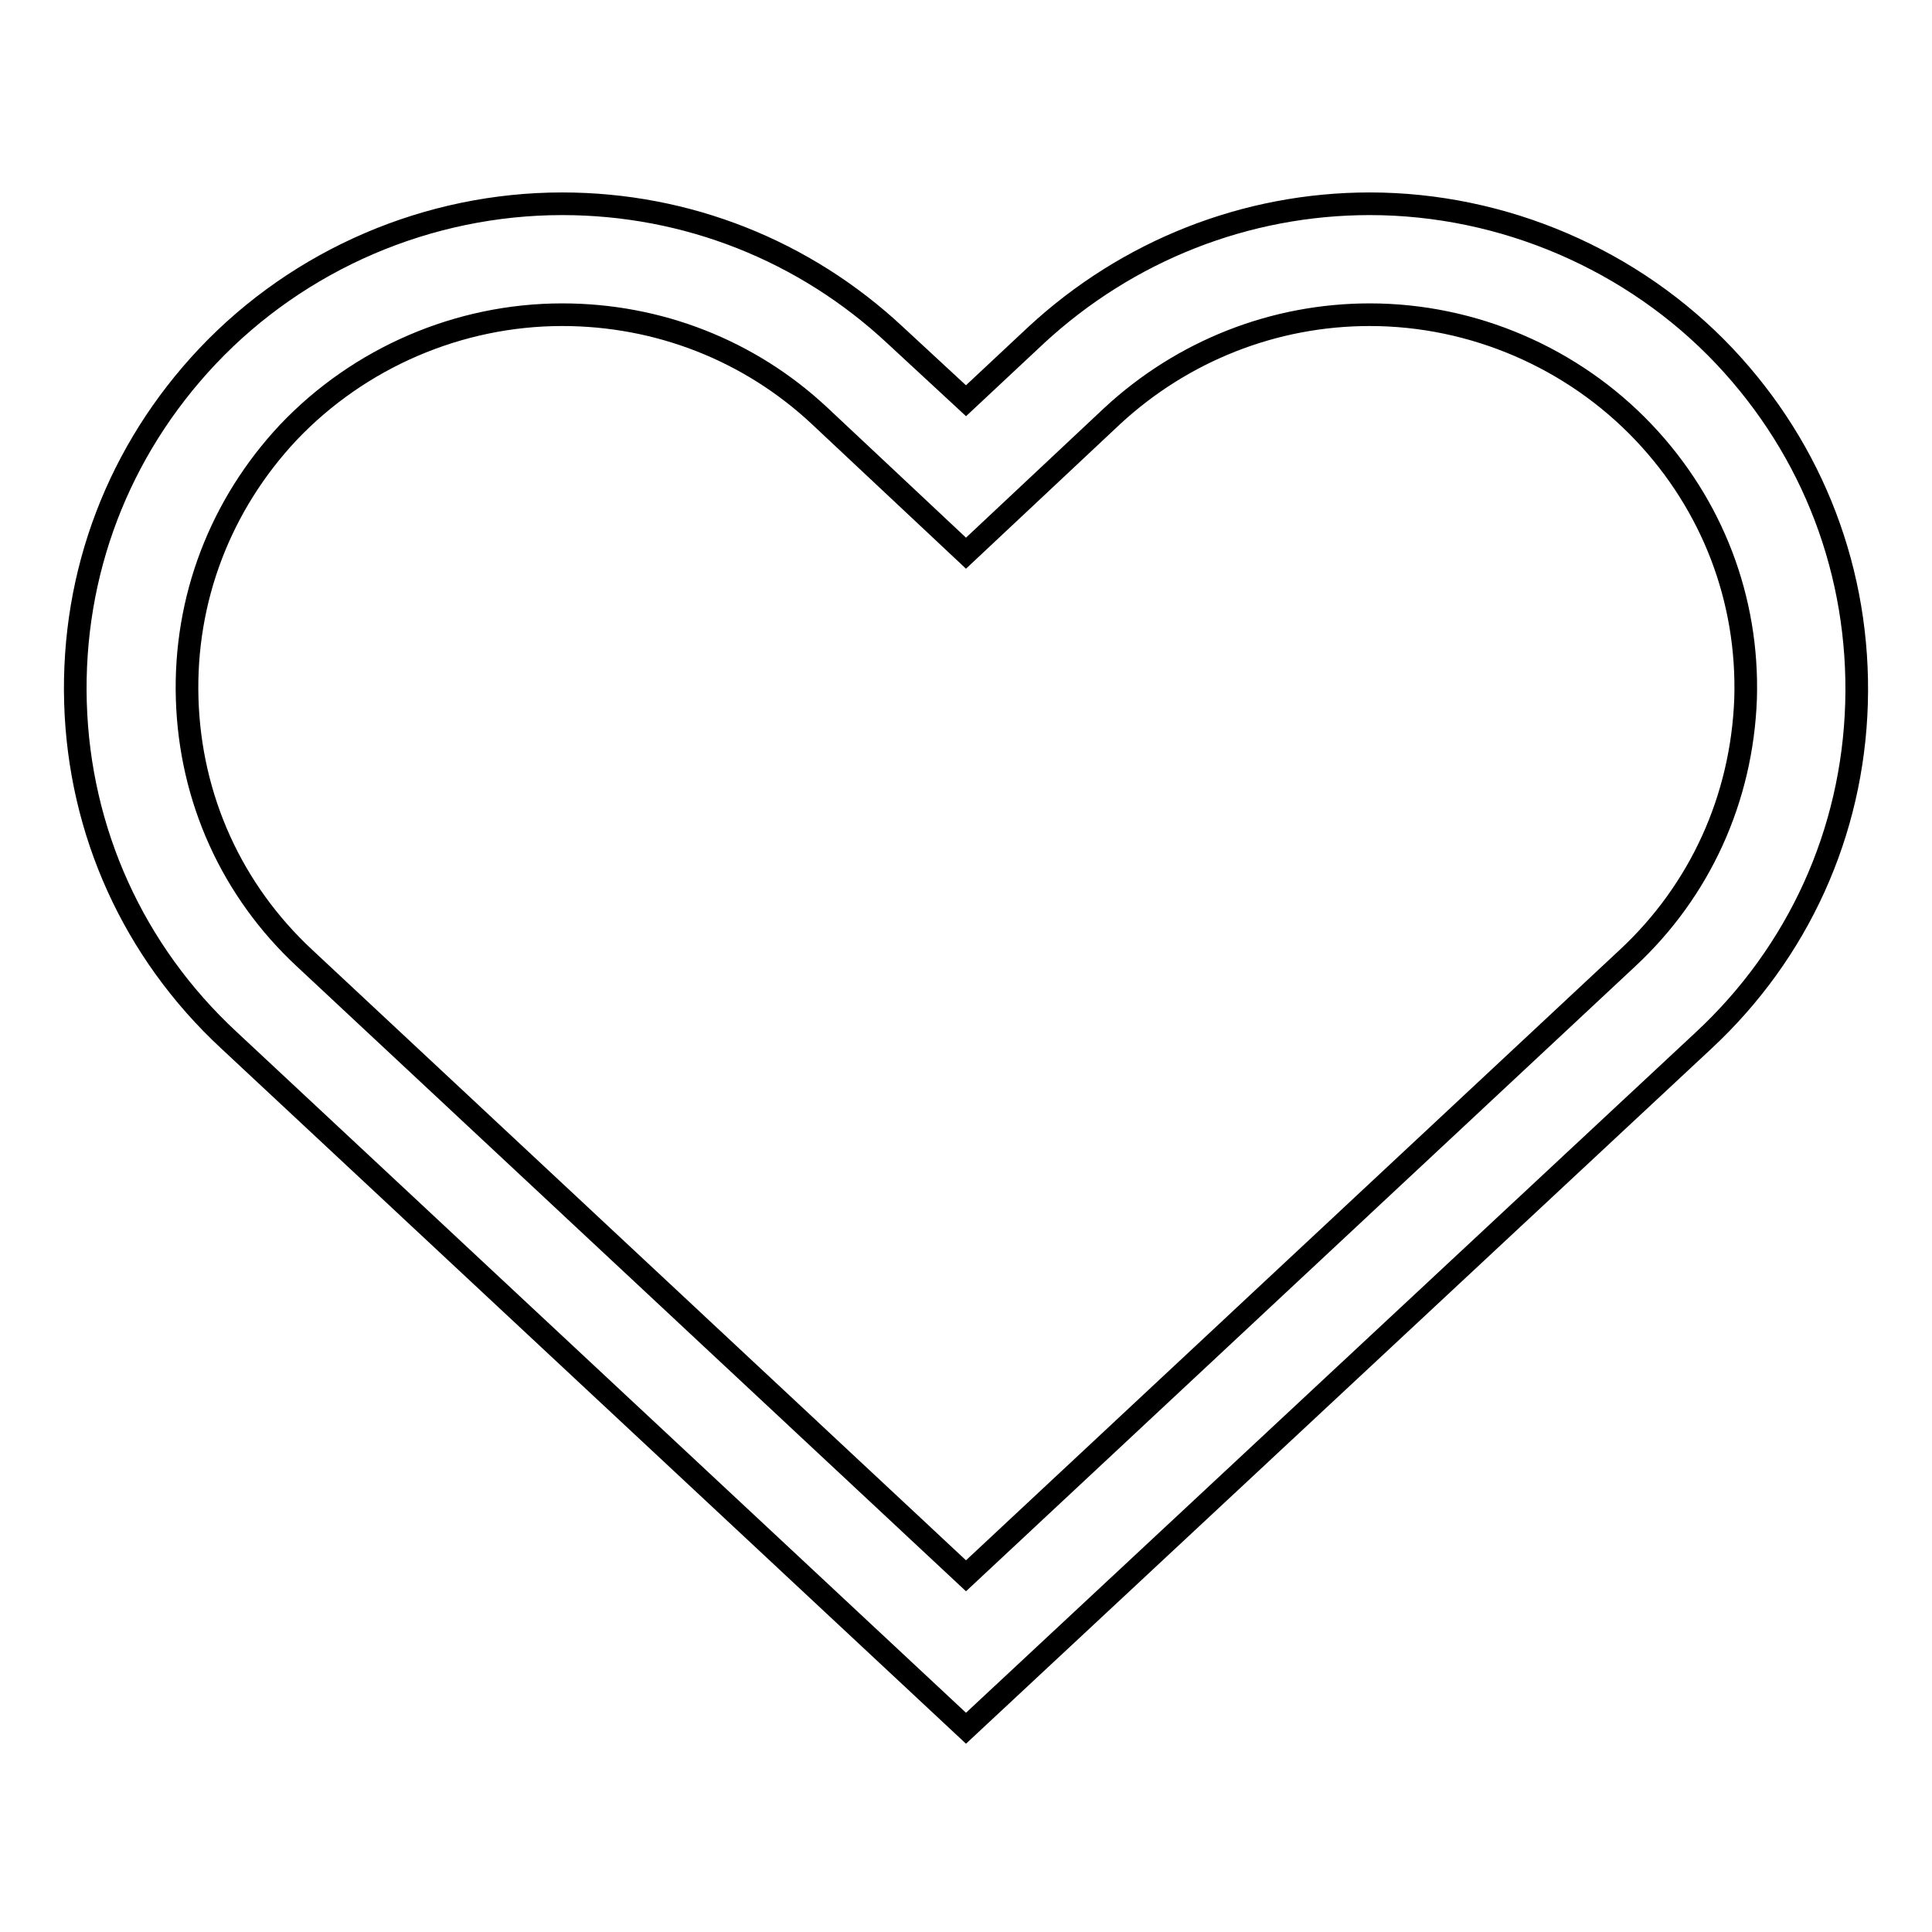 <?xml version="1.0" encoding="utf-8"?>
<!-- Svg Vector Icons : http://www.onlinewebfonts.com/icon -->
<!DOCTYPE svg PUBLIC "-//W3C//DTD SVG 1.1//EN" "http://www.w3.org/Graphics/SVG/1.1/DTD/svg11.dtd">
<svg version="1.1" xmlns="http://www.w3.org/2000/svg" xmlns:xlink="http://www.w3.org/1999/xlink" x="0px" y="0px" viewBox="0 0 256 256" enable-background="new 0 0 256 256" xml:space="preserve">
<g><g><path stroke-width="3" fill-opacity="0" stroke="#000000"  d="M228.5,47.2c-12.1-12.8-29.3-20.2-47-20.2c-16.4,0-32.1,6.2-44.2,17.4l-9.3,8.7l-9.4-8.7C106.6,33.2,91,27,74.5,27c-17.7,0-34.8,7.3-47,20.2C15.7,59.7,9.5,75.9,10,93.1c0.5,17.1,7.7,33,20.3,44.7L128,229l97.7-91.1c12.6-11.7,19.8-27.6,20.3-44.7C246.5,76,240.3,59.7,228.5,47.2z M215.6,127L128,208.8L40.4,127c-9.7-9-15.2-21.2-15.6-34.4c-0.4-13.2,4.4-25.7,13.4-35.3c9.4-9.9,22.6-15.6,36.3-15.6c12.7,0,24.8,4.7,34.1,13.4L128,73.3l19.4-18.2c9.3-8.6,21.4-13.4,34.1-13.4c13.7,0,26.9,5.7,36.3,15.6c9.1,9.6,13.9,22.1,13.5,35.3C230.8,105.8,225.3,118,215.6,127z"/></g></g>
</svg>